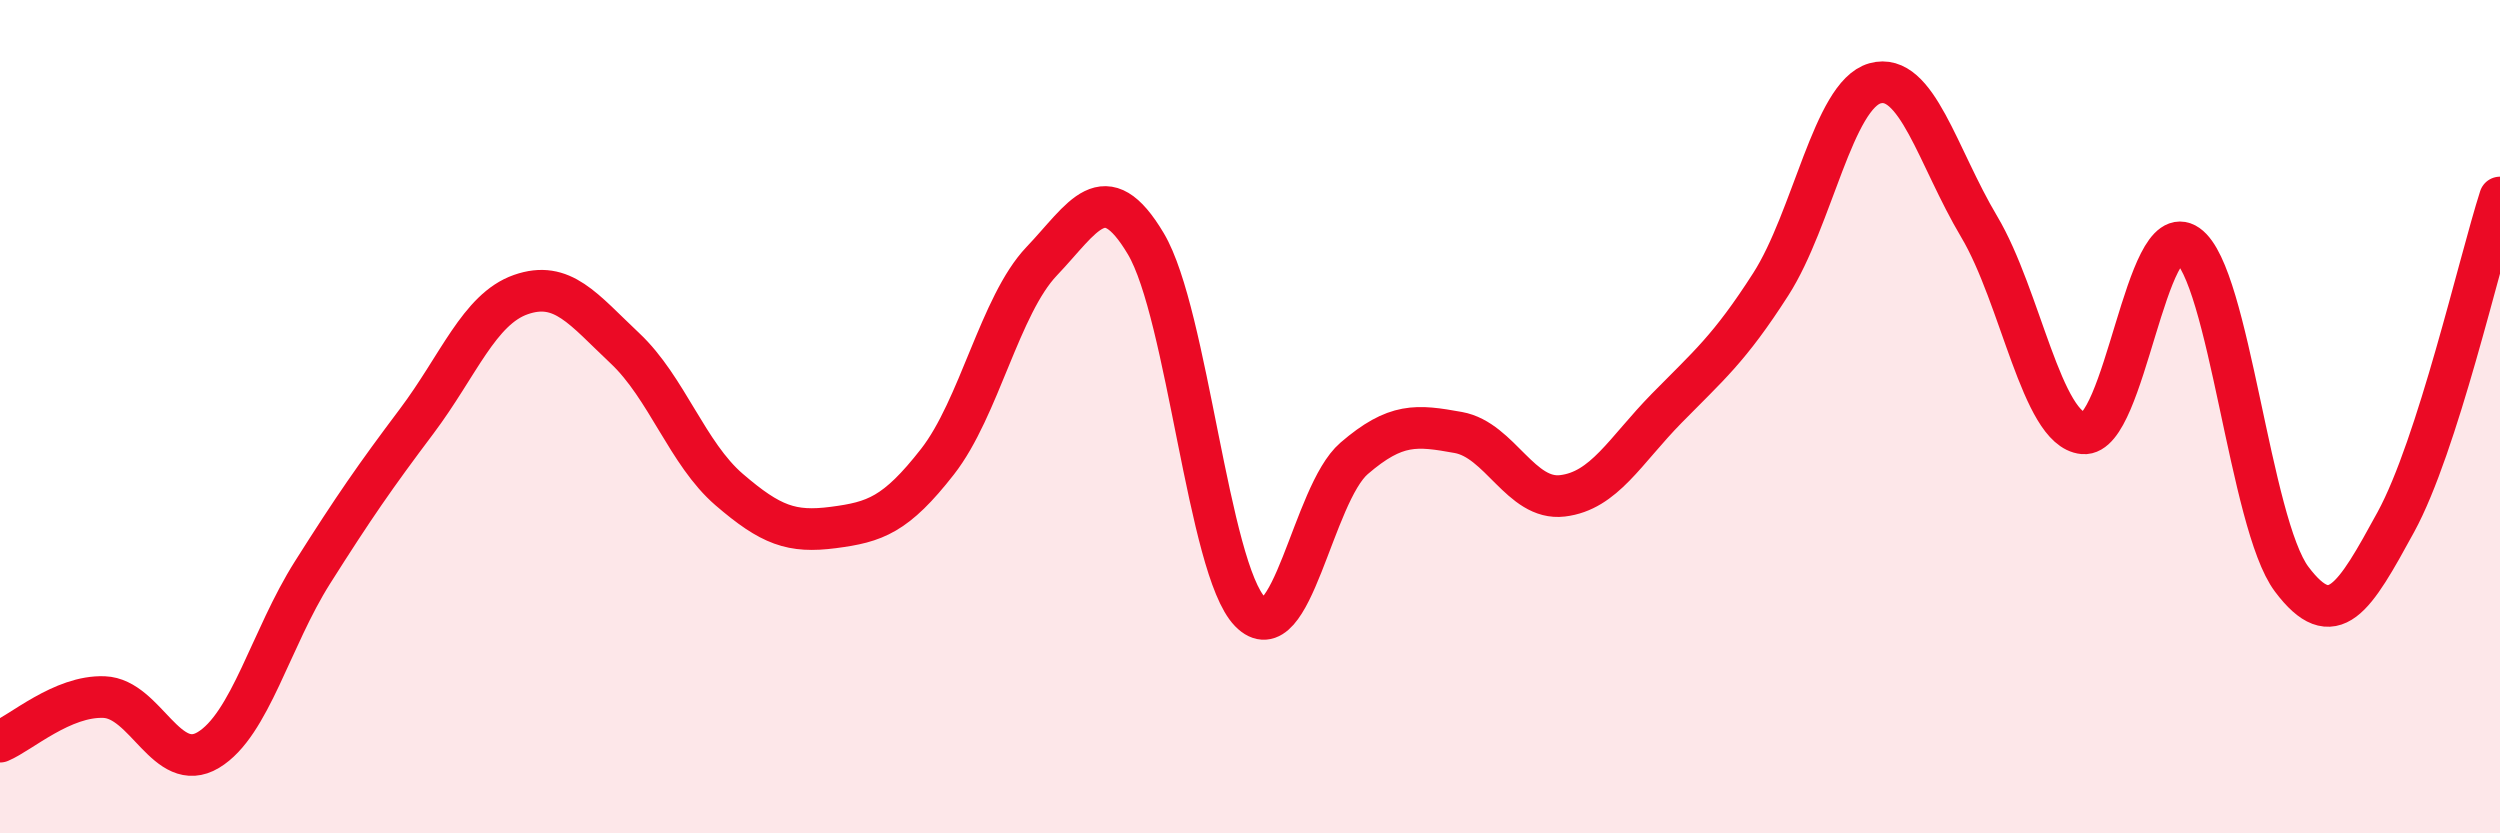 
    <svg width="60" height="20" viewBox="0 0 60 20" xmlns="http://www.w3.org/2000/svg">
      <path
        d="M 0,17.8 C 0.5,17.59 1.5,16.69 2.5,16.73 C 3.5,16.77 4,18.6 5,18 C 6,17.4 6.5,15.32 7.5,13.74 C 8.5,12.16 9,11.44 10,10.11 C 11,8.78 11.5,7.42 12.5,7.07 C 13.5,6.72 14,7.42 15,8.36 C 16,9.3 16.5,10.89 17.5,11.75 C 18.5,12.61 19,12.79 20,12.66 C 21,12.53 21.5,12.36 22.5,11.08 C 23.5,9.8 24,7.32 25,6.27 C 26,5.22 26.5,4.17 27.5,5.85 C 28.5,7.53 29,13.65 30,14.68 C 31,15.71 31.5,11.86 32.5,11 C 33.5,10.14 34,10.2 35,10.38 C 36,10.56 36.5,12.02 37.5,11.9 C 38.5,11.78 39,10.82 40,9.8 C 41,8.78 41.5,8.38 42.5,6.82 C 43.5,5.26 44,2.28 45,2 C 46,1.72 46.5,3.76 47.5,5.44 C 48.5,7.12 49,10.31 50,10.4 C 51,10.49 51.5,5.18 52.5,5.88 C 53.5,6.58 54,12.57 55,13.9 C 56,15.23 56.5,14.36 57.5,12.53 C 58.5,10.7 59.5,6.3 60,4.74L60 20L0 20Z"
        fill="#EB0A25"
        opacity="0.1"
        stroke-linecap="round"
        stroke-linejoin="round"
      />
      <path
        d="M 0,17.8 C 0.5,17.59 1.5,16.69 2.5,16.73 C 3.5,16.77 4,18.6 5,18 C 6,17.4 6.5,15.32 7.5,13.74 C 8.5,12.16 9,11.44 10,10.11 C 11,8.78 11.5,7.42 12.5,7.07 C 13.5,6.72 14,7.42 15,8.36 C 16,9.3 16.5,10.89 17.5,11.75 C 18.5,12.61 19,12.79 20,12.66 C 21,12.53 21.5,12.36 22.5,11.08 C 23.5,9.8 24,7.32 25,6.27 C 26,5.22 26.5,4.17 27.5,5.85 C 28.5,7.53 29,13.65 30,14.68 C 31,15.71 31.5,11.86 32.5,11 C 33.5,10.14 34,10.2 35,10.38 C 36,10.56 36.5,12.02 37.5,11.9 C 38.5,11.78 39,10.82 40,9.8 C 41,8.78 41.5,8.38 42.5,6.82 C 43.5,5.26 44,2.28 45,2 C 46,1.72 46.5,3.76 47.5,5.44 C 48.5,7.12 49,10.31 50,10.4 C 51,10.49 51.5,5.18 52.5,5.88 C 53.5,6.58 54,12.57 55,13.9 C 56,15.23 56.5,14.36 57.5,12.53 C 58.5,10.7 59.5,6.3 60,4.74"
        stroke="#EB0A25"
        stroke-width="1"
        fill="none"
        stroke-linecap="round"
        stroke-linejoin="round"
      />
    </svg>
  